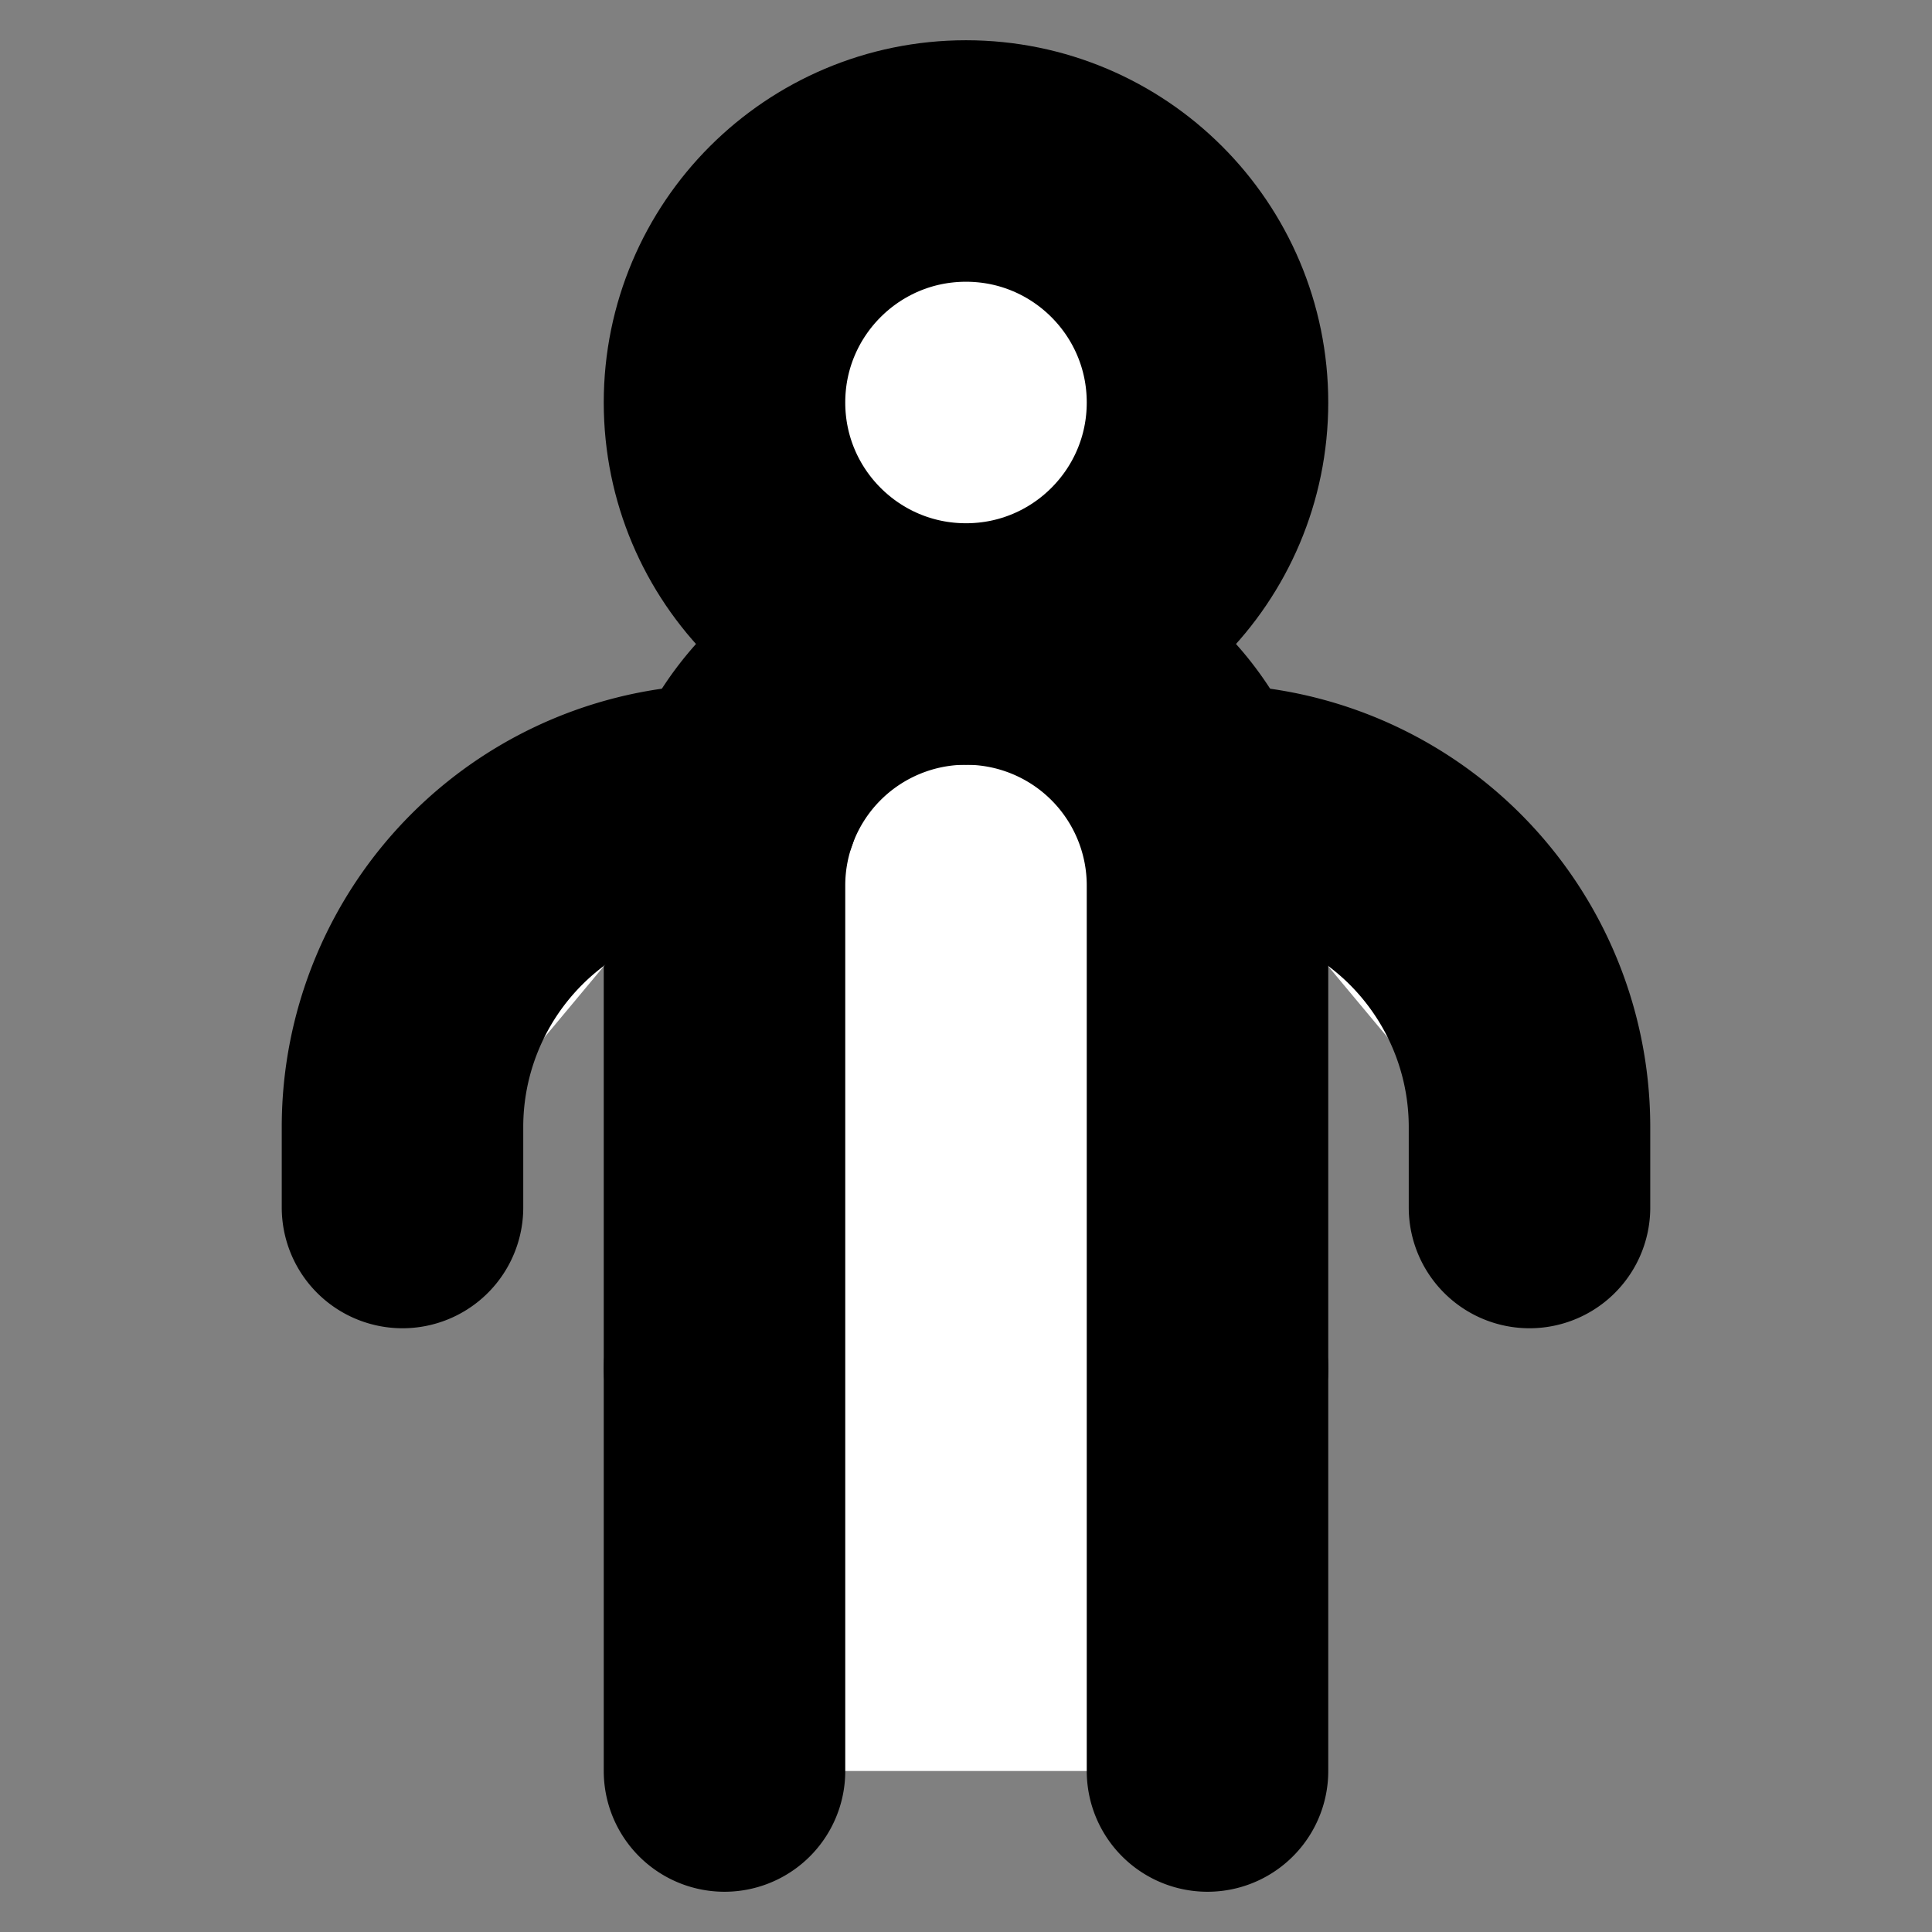 <svg xmlns="http://www.w3.org/2000/svg" width="24" height="24" viewBox="0 0 24 24" fill="#fff" stroke="currentColor" stroke-width="3" stroke-linecap="round" stroke-linejoin="round" class="lucide lucide-icon"><rect x="0" y="0" width="24" height="24" fill="#808080" stroke="none"/><style>
        @media screen and (prefers-color-scheme: light) {
          svg { fill: transparent !important; }
        }
        @media screen and (prefers-color-scheme: dark) {
          svg { stroke: #fff; fill: transparent !important; }
        }
      </style><path d="M14.828 10H15a4 4 0 0 1 4 4v1"></path><path d="M15 17H9"></path><path d="M15 22V11a3 3 0 0 0-6 0v11"></path><path d="M9.172 10H9a4 4 0 0 0-4 4v1"></path><circle cx="12" cy="5" r="3"></circle></svg>
